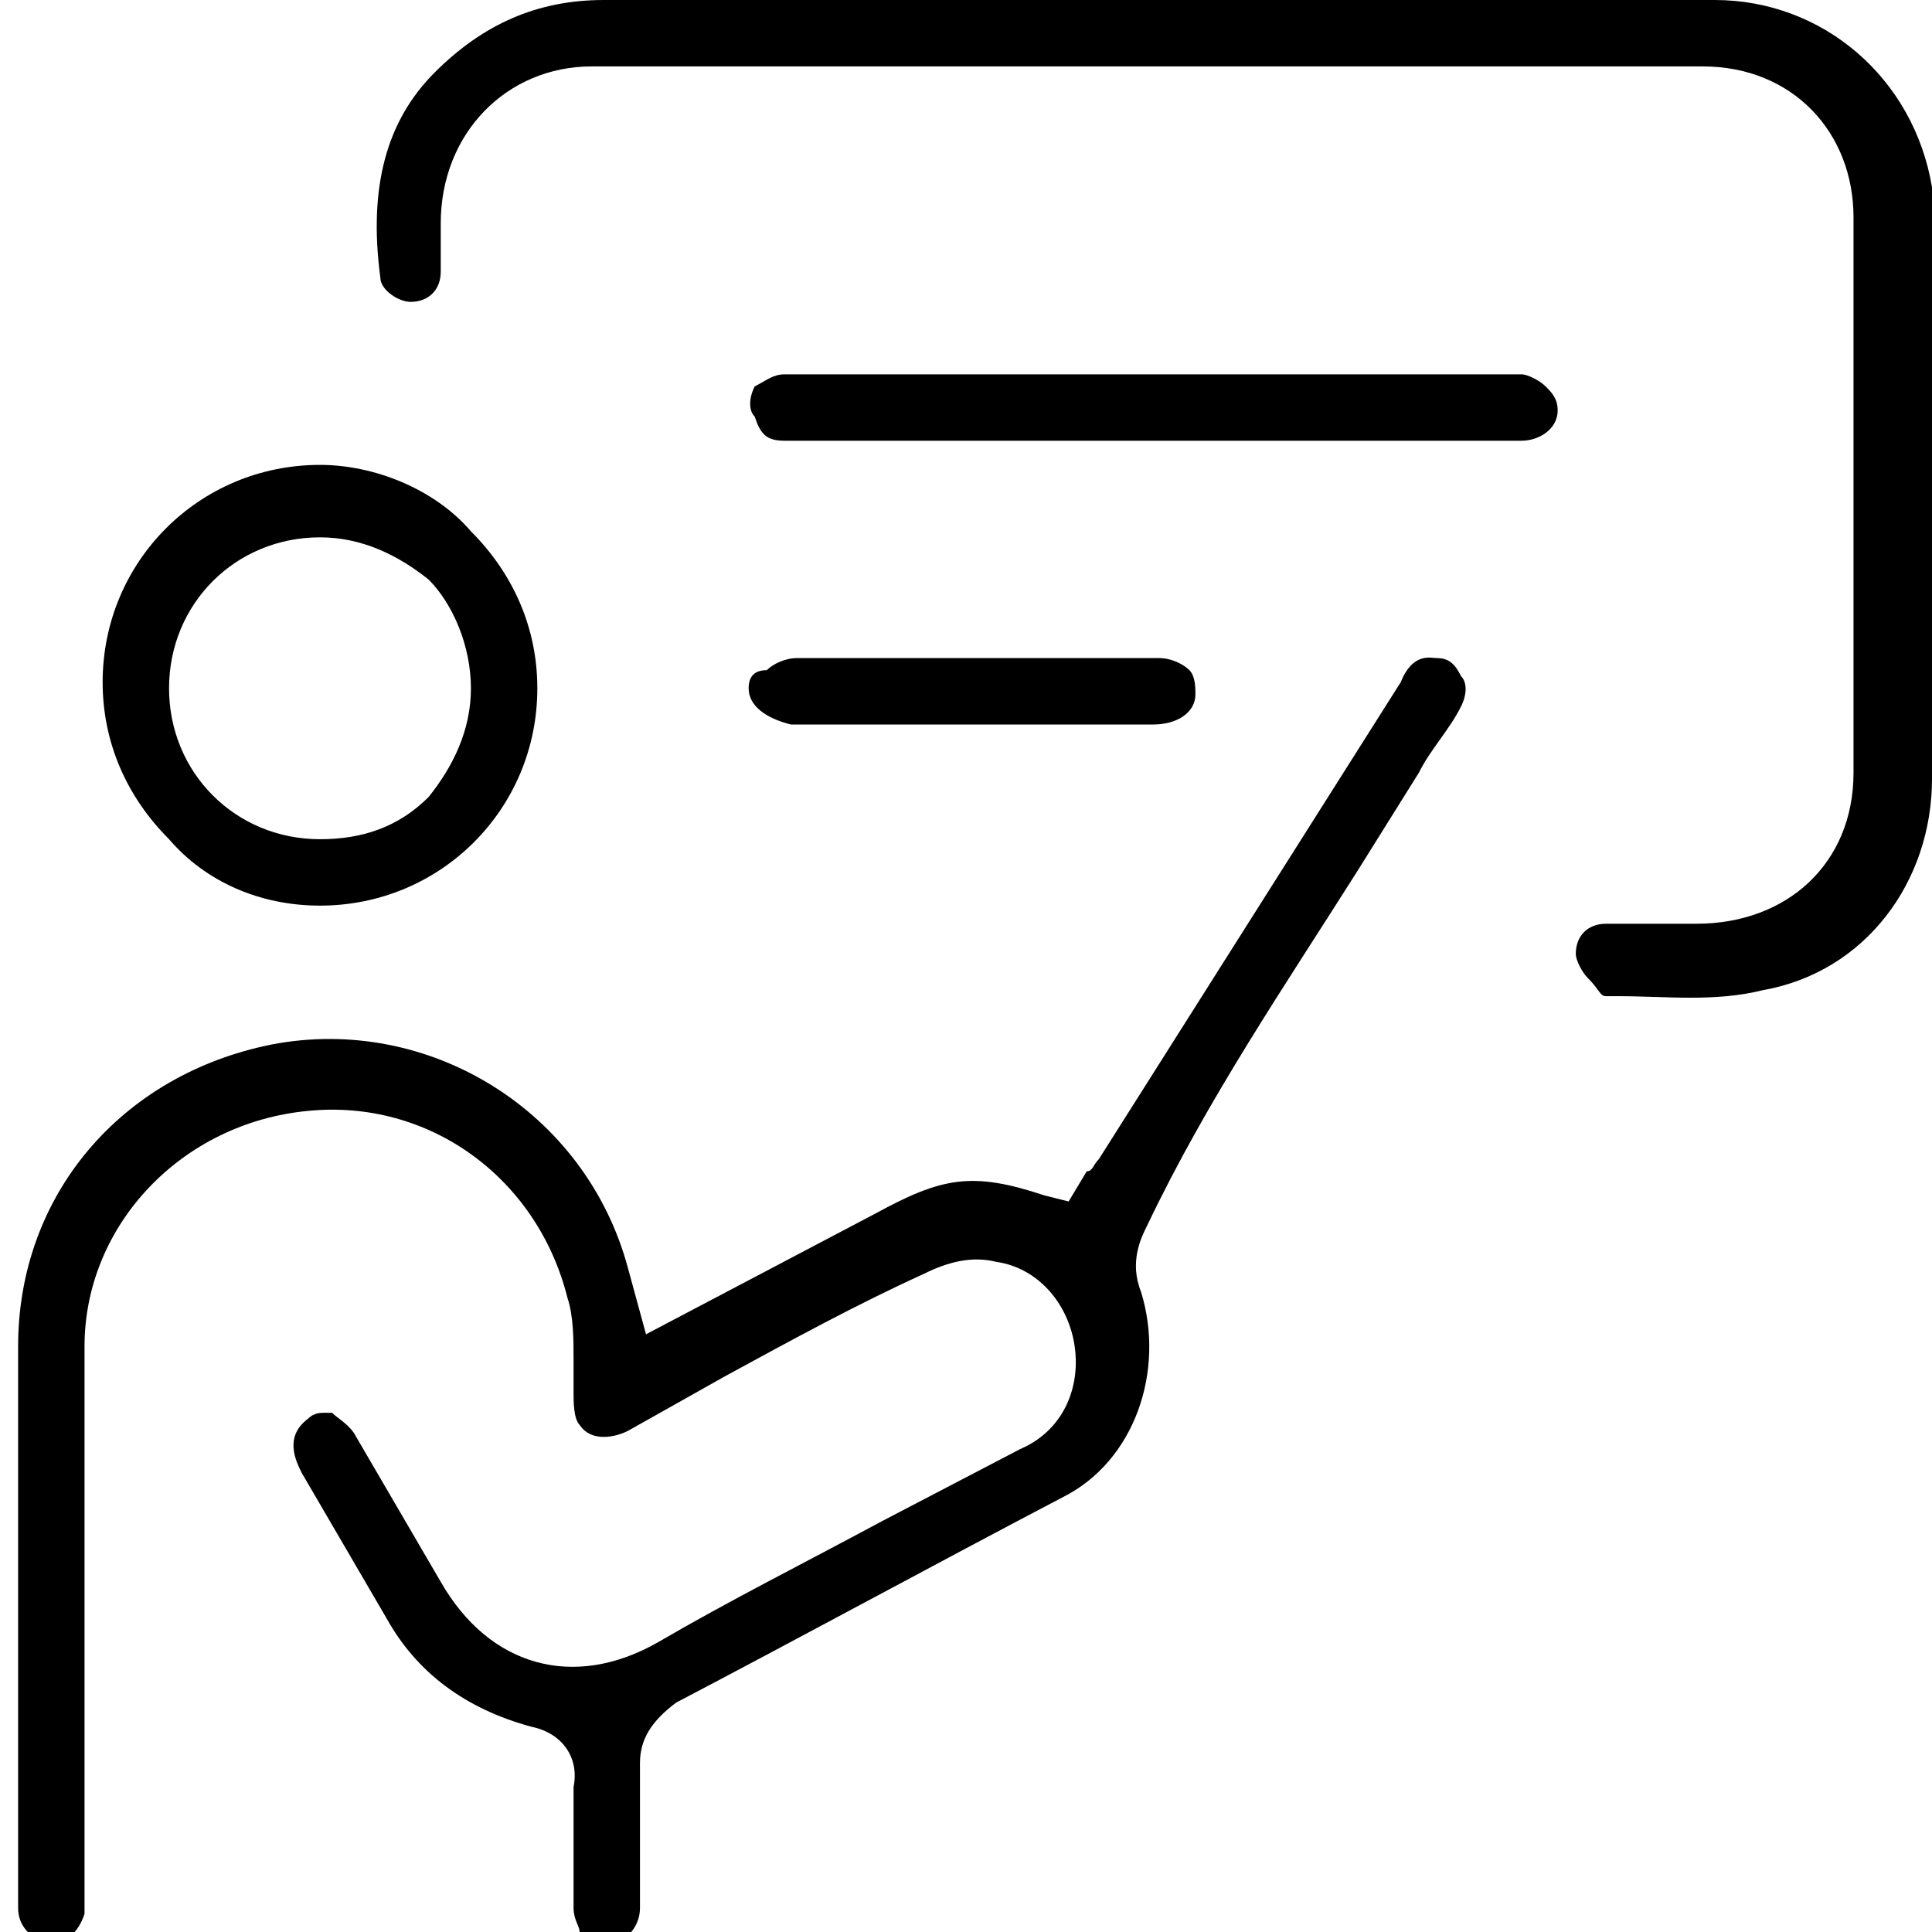 <?xml version="1.0" encoding="utf-8"?>
<!-- Generator: Adobe Illustrator 23.0.5, SVG Export Plug-In . SVG Version: 6.00 Build 0)  -->
<svg version="1.1" id="Capa_1" xmlns="http://www.w3.org/2000/svg" xmlns:xlink="http://www.w3.org/1999/xlink" x="0px" y="0px"
	 viewBox="0 0 32 32" style="enable-background:new 0 0 32 32;" xml:space="preserve">
<path d="M22.5,14.4l1-1.6c0.2-0.4,0.5-0.7,0.7-1.1c0.1-0.2,0.1-0.4,0-0.5c-0.1-0.2-0.2-0.3-0.4-0.3c-0.1,0-0.4-0.1-0.6,0.4l-5,7.9
	c-0.1,0.1-0.1,0.2-0.2,0.2l-0.3,0.5l-0.4-0.1c-1.2-0.4-1.7-0.3-2.8,0.3l-3.8,2l-0.3-1.1c-0.7-2.6-3.3-4.2-5.9-3.7
	c-2.5,0.5-4.2,2.5-4.2,5c0,1.2,0,2.4,0,3.5l0,1.6l0,1.2c0,1,0,2,0,3c0,0.3,0.2,0.5,0.5,0.6c0.3,0,0.5-0.2,0.6-0.5c0-0.1,0-0.2,0-0.3
	l0-2.8c0-2.1,0-4.2,0-6.3c0-2,1.6-3.7,3.7-3.9c2-0.2,3.8,1.1,4.3,3.1c0.1,0.3,0.1,0.7,0.1,1c0,0.2,0,0.4,0,0.6c0,0.1,0,0.4,0.1,0.5
	c0.2,0.3,0.6,0.2,0.8,0.1l1.6-0.9c1.1-0.6,2.2-1.2,3.3-1.7c0.4-0.2,0.8-0.3,1.2-0.2c0.7,0.1,1.2,0.7,1.3,1.4
	c0.1,0.7-0.2,1.4-0.9,1.7l-2.3,1.2c-1.3,0.7-2.5,1.3-3.7,2c-1.4,0.8-2.8,0.4-3.6-1l-1.4-2.4c-0.1-0.2-0.3-0.3-0.4-0.4
	c0,0-0.1,0-0.1,0c-0.1,0-0.2,0-0.3,0.1c-0.4,0.3-0.2,0.7-0.1,0.9l1.4,2.4c0.5,0.9,1.3,1.5,2.4,1.8c0.5,0.1,0.8,0.5,0.7,1
	c0,0.7,0,1.3,0,2c0,0.2,0.1,0.3,0.1,0.4c0.1,0.2,0.4,0.3,0.6,0.2c0.2-0.1,0.4-0.3,0.4-0.6c0-0.8,0-1.6,0-2.4c0-0.4,0.2-0.7,0.6-1
	c2.1-1.1,4.3-2.3,6.4-3.4c1.2-0.6,1.7-2.1,1.3-3.4c-0.2-0.5,0-0.9,0.1-1.1C20,18.2,21.3,16.3,22.5,14.4z"/>
<path d="M26.6,16.5l0.2,0c0.8,0,1.6,0.1,2.4-0.1c1.7-0.3,2.8-1.8,2.8-3.5c0-2.5,0-5,0-7.5l0-1.7c0-0.2,0-0.4,0-0.6
	c-0.3-1.8-1.8-3.1-3.6-3.1c-2.1,0-4.3,0-6.4,0l-5.4,0L10,0c0,0,0,0,0,0C8.9,0,8,0.4,7.2,1.2C6.4,2,6.1,3.1,6.3,4.6
	C6.3,4.8,6.6,5,6.8,5c0.3,0,0.5-0.2,0.5-0.5c0-0.2,0-0.3,0-0.5l0-0.3c0-1.5,1.1-2.6,2.5-2.6c6.1,0,12.3,0,18.4,0
	c1.5,0,2.5,1.1,2.5,2.5c0,3.1,0,6.1,0,9.2c0,1.5-1.1,2.5-2.6,2.5l-0.6,0c-0.1,0-0.2,0-0.4,0c-0.2,0-0.4,0-0.5,0
	c-0.3,0-0.5,0.2-0.5,0.5c0,0.1,0.1,0.3,0.2,0.4C26.5,16.4,26.5,16.5,26.6,16.5z"/>
<path d="M5.3,7.7C5.3,7.7,5.3,7.7,5.3,7.7c-2,0-3.6,1.6-3.6,3.6c0,1,0.4,1.9,1.1,2.6C3.4,14.6,4.3,15,5.3,15c0,0,0,0,0,0
	c2,0,3.6-1.6,3.6-3.6c0-1-0.4-1.9-1.1-2.6C7.2,8.1,6.2,7.7,5.3,7.7z M7.8,11.4c0,0.7-0.3,1.3-0.7,1.8c-0.5,0.5-1.1,0.7-1.8,0.7
	c0,0,0,0,0,0c-1.4,0-2.5-1.1-2.5-2.5s1.1-2.5,2.5-2.5c0,0,0,0,0,0c0.7,0,1.3,0.3,1.8,0.7C7.5,10,7.8,10.7,7.8,11.4L7.8,11.4z"/>
<path d="M13,7.3l7.8,0c1.5,0,2.9,0,4.4,0c0.3,0,0.6-0.2,0.6-0.5c0-0.2-0.1-0.3-0.2-0.4c-0.1-0.1-0.3-0.2-0.4-0.2c-2,0-4,0-5.9,0
	c-2.1,0-4.2,0-6.3,0c-0.2,0-0.3,0.1-0.5,0.2c-0.1,0.2-0.1,0.4,0,0.5C12.6,7.2,12.7,7.3,13,7.3z"/>
<path d="M12.4,11.4c0,0.3,0.3,0.5,0.7,0.6l2.1,0l0.9,0l0.9,0l2.1,0c0.4,0,0.7-0.2,0.7-0.5c0-0.1,0-0.3-0.1-0.4
	c-0.1-0.1-0.3-0.2-0.5-0.2c-2,0-4,0-6,0c-0.2,0-0.4,0.1-0.5,0.2C12.5,11.1,12.4,11.2,12.4,11.4z"/>
</svg>
